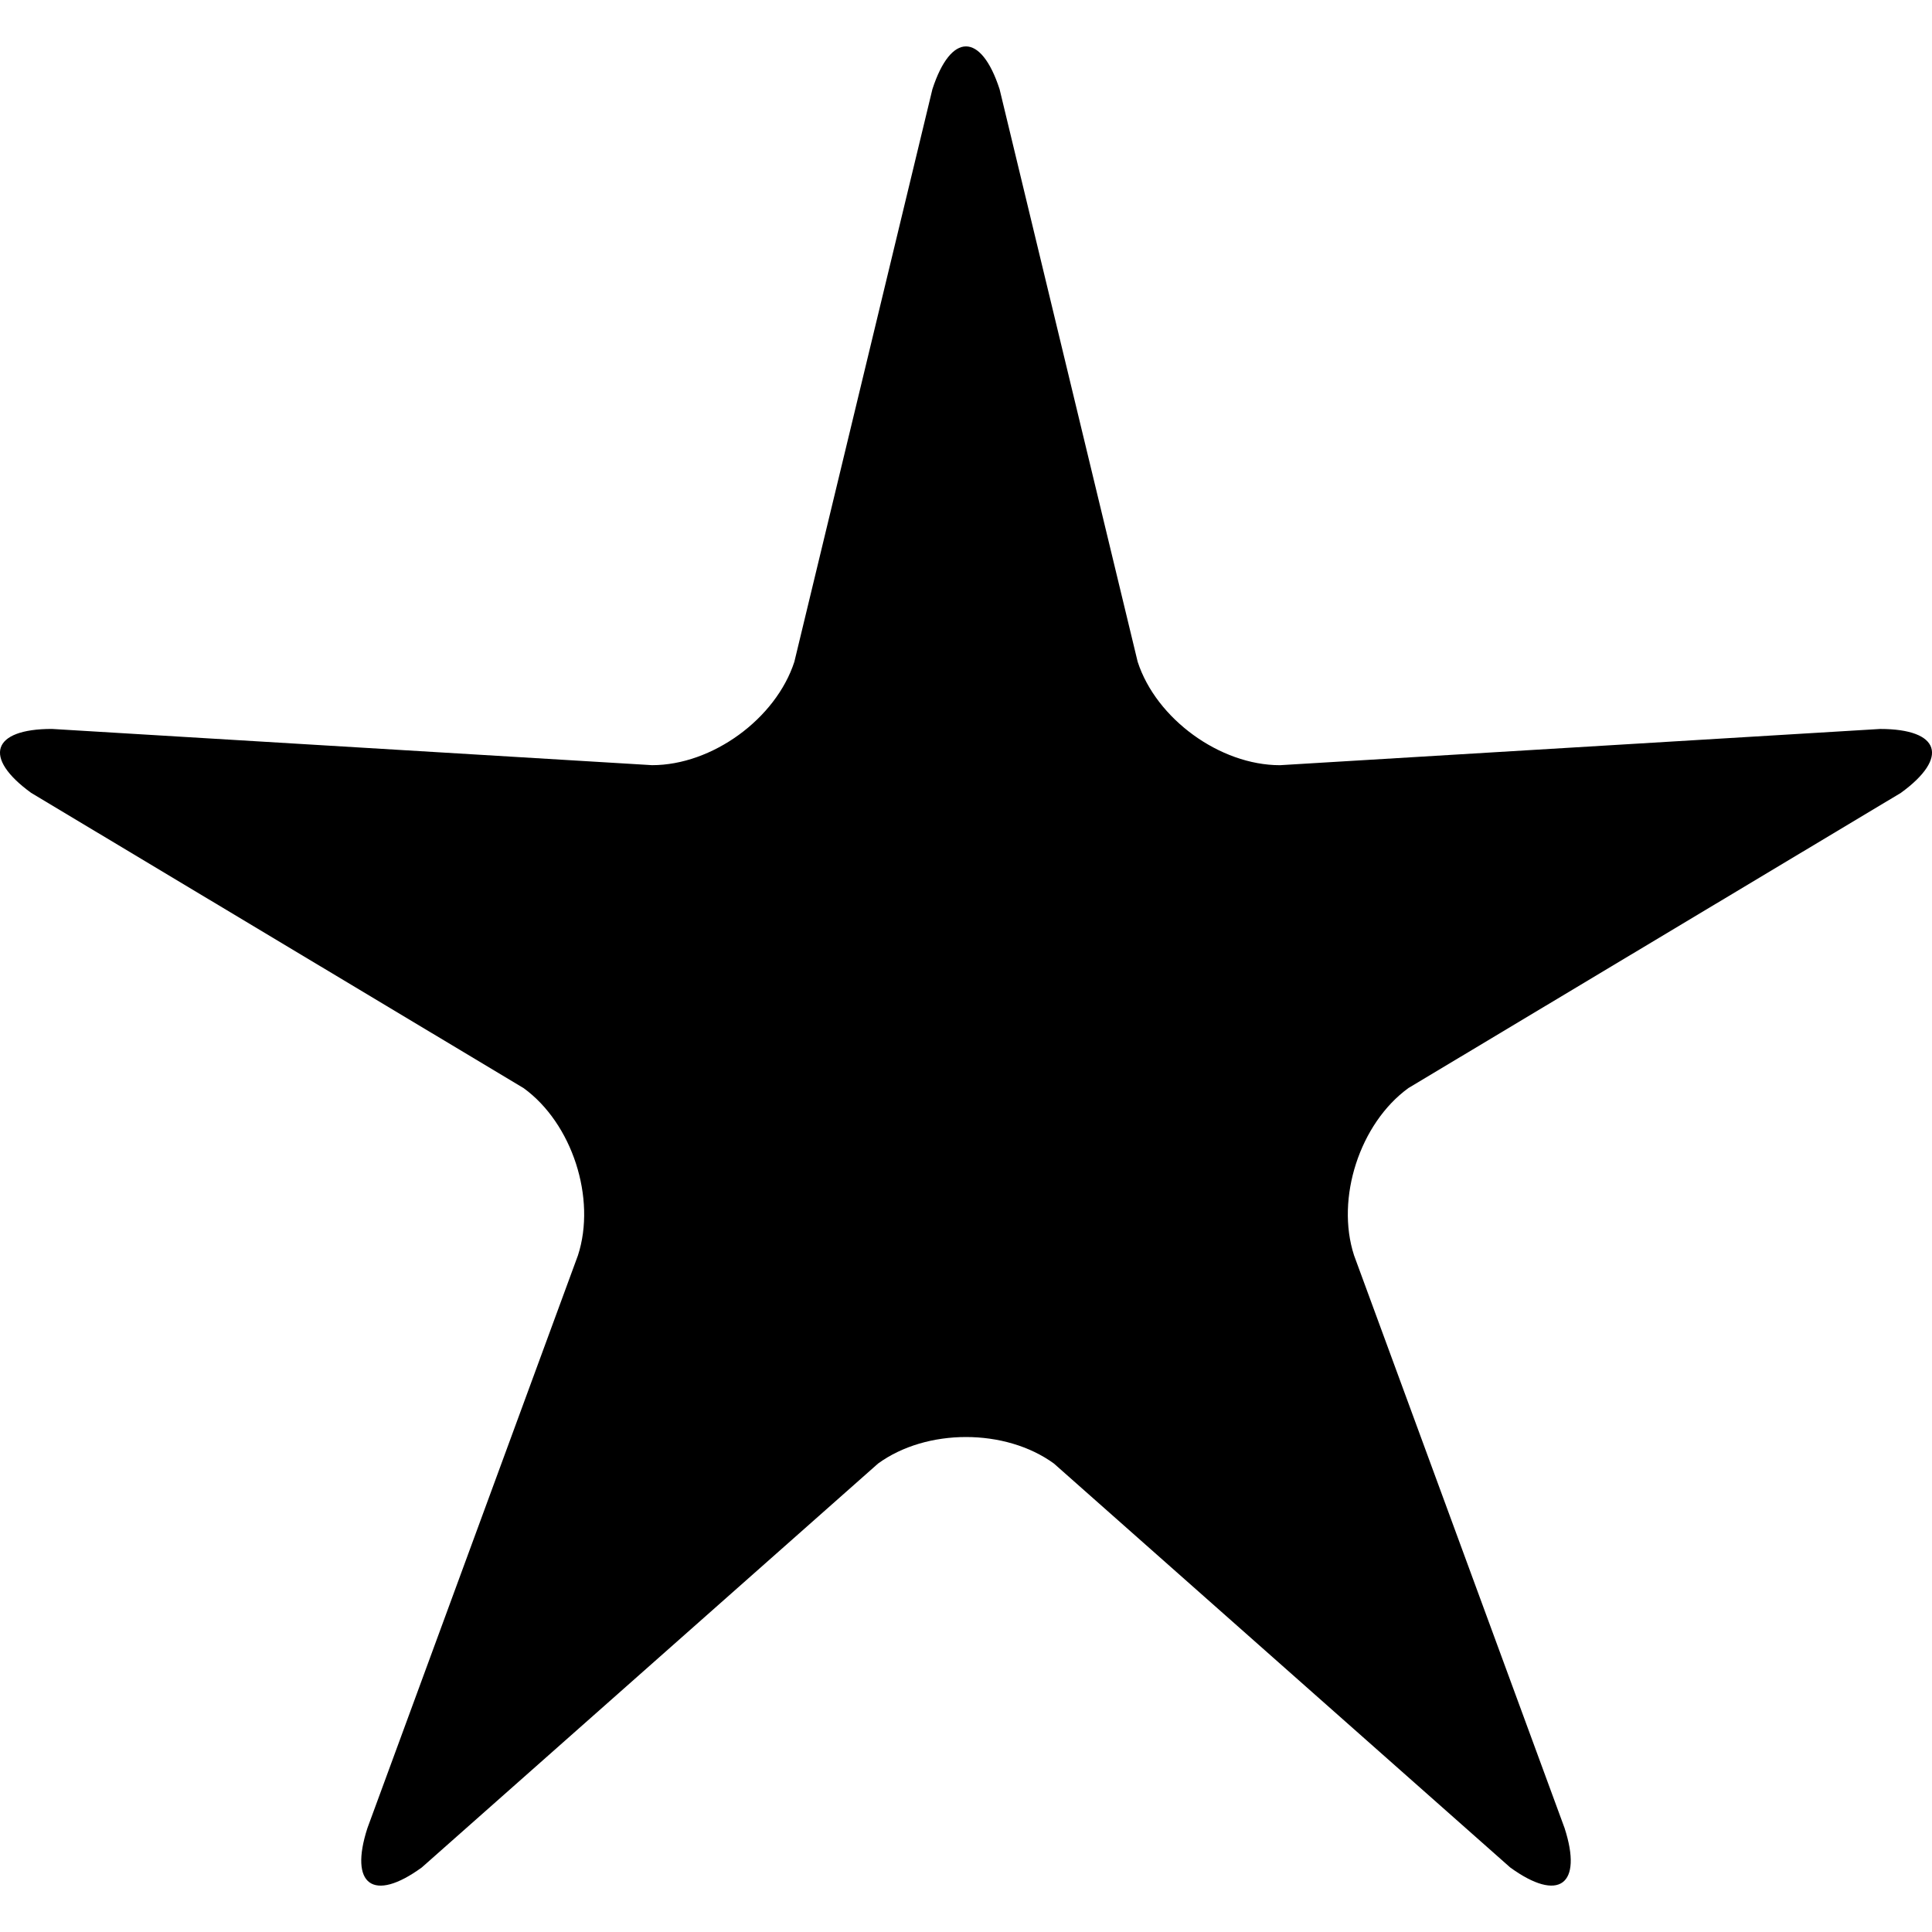 <?xml version="1.0" encoding="iso-8859-1"?>
<!-- Uploaded to: SVG Repo, www.svgrepo.com, Generator: SVG Repo Mixer Tools -->
<!DOCTYPE svg PUBLIC "-//W3C//DTD SVG 1.1//EN" "http://www.w3.org/Graphics/SVG/1.1/DTD/svg11.dtd">
<svg fill="#000000" version="1.1" id="Capa_1" xmlns="http://www.w3.org/2000/svg" xmlns:xlink="http://www.w3.org/1999/xlink" 
	 width="800px" height="800px" viewBox="0 0 53.322 53.322"
	 xml:space="preserve">
<g>
	<path d="M27.588,2.462l3.811,15.803c0.512,1.576,2.271,2.854,3.927,2.854l16.565-1c1.656,0,1.914,0.789,0.572,1.764l-13.592,8.147
		c-1.341,0.975-2.012,3.041-1.5,4.617L43.18,50.45c0.512,1.576-0.158,2.064-1.5,1.09L29.088,40.393
		c-1.341-0.976-3.514-0.976-4.854,0L11.642,51.54c-1.341,0.976-2.012,0.486-1.5-1.09l5.809-15.802
		c0.512-1.576-0.159-3.644-1.5-4.617L0.859,21.882c-1.341-0.975-1.084-1.764,0.573-1.764l16.565,1c1.657,0,3.415-1.277,3.927-2.854
		l3.81-15.803C26.246,0.887,27.076,0.887,27.588,2.462z"/>
</g>
</svg>
